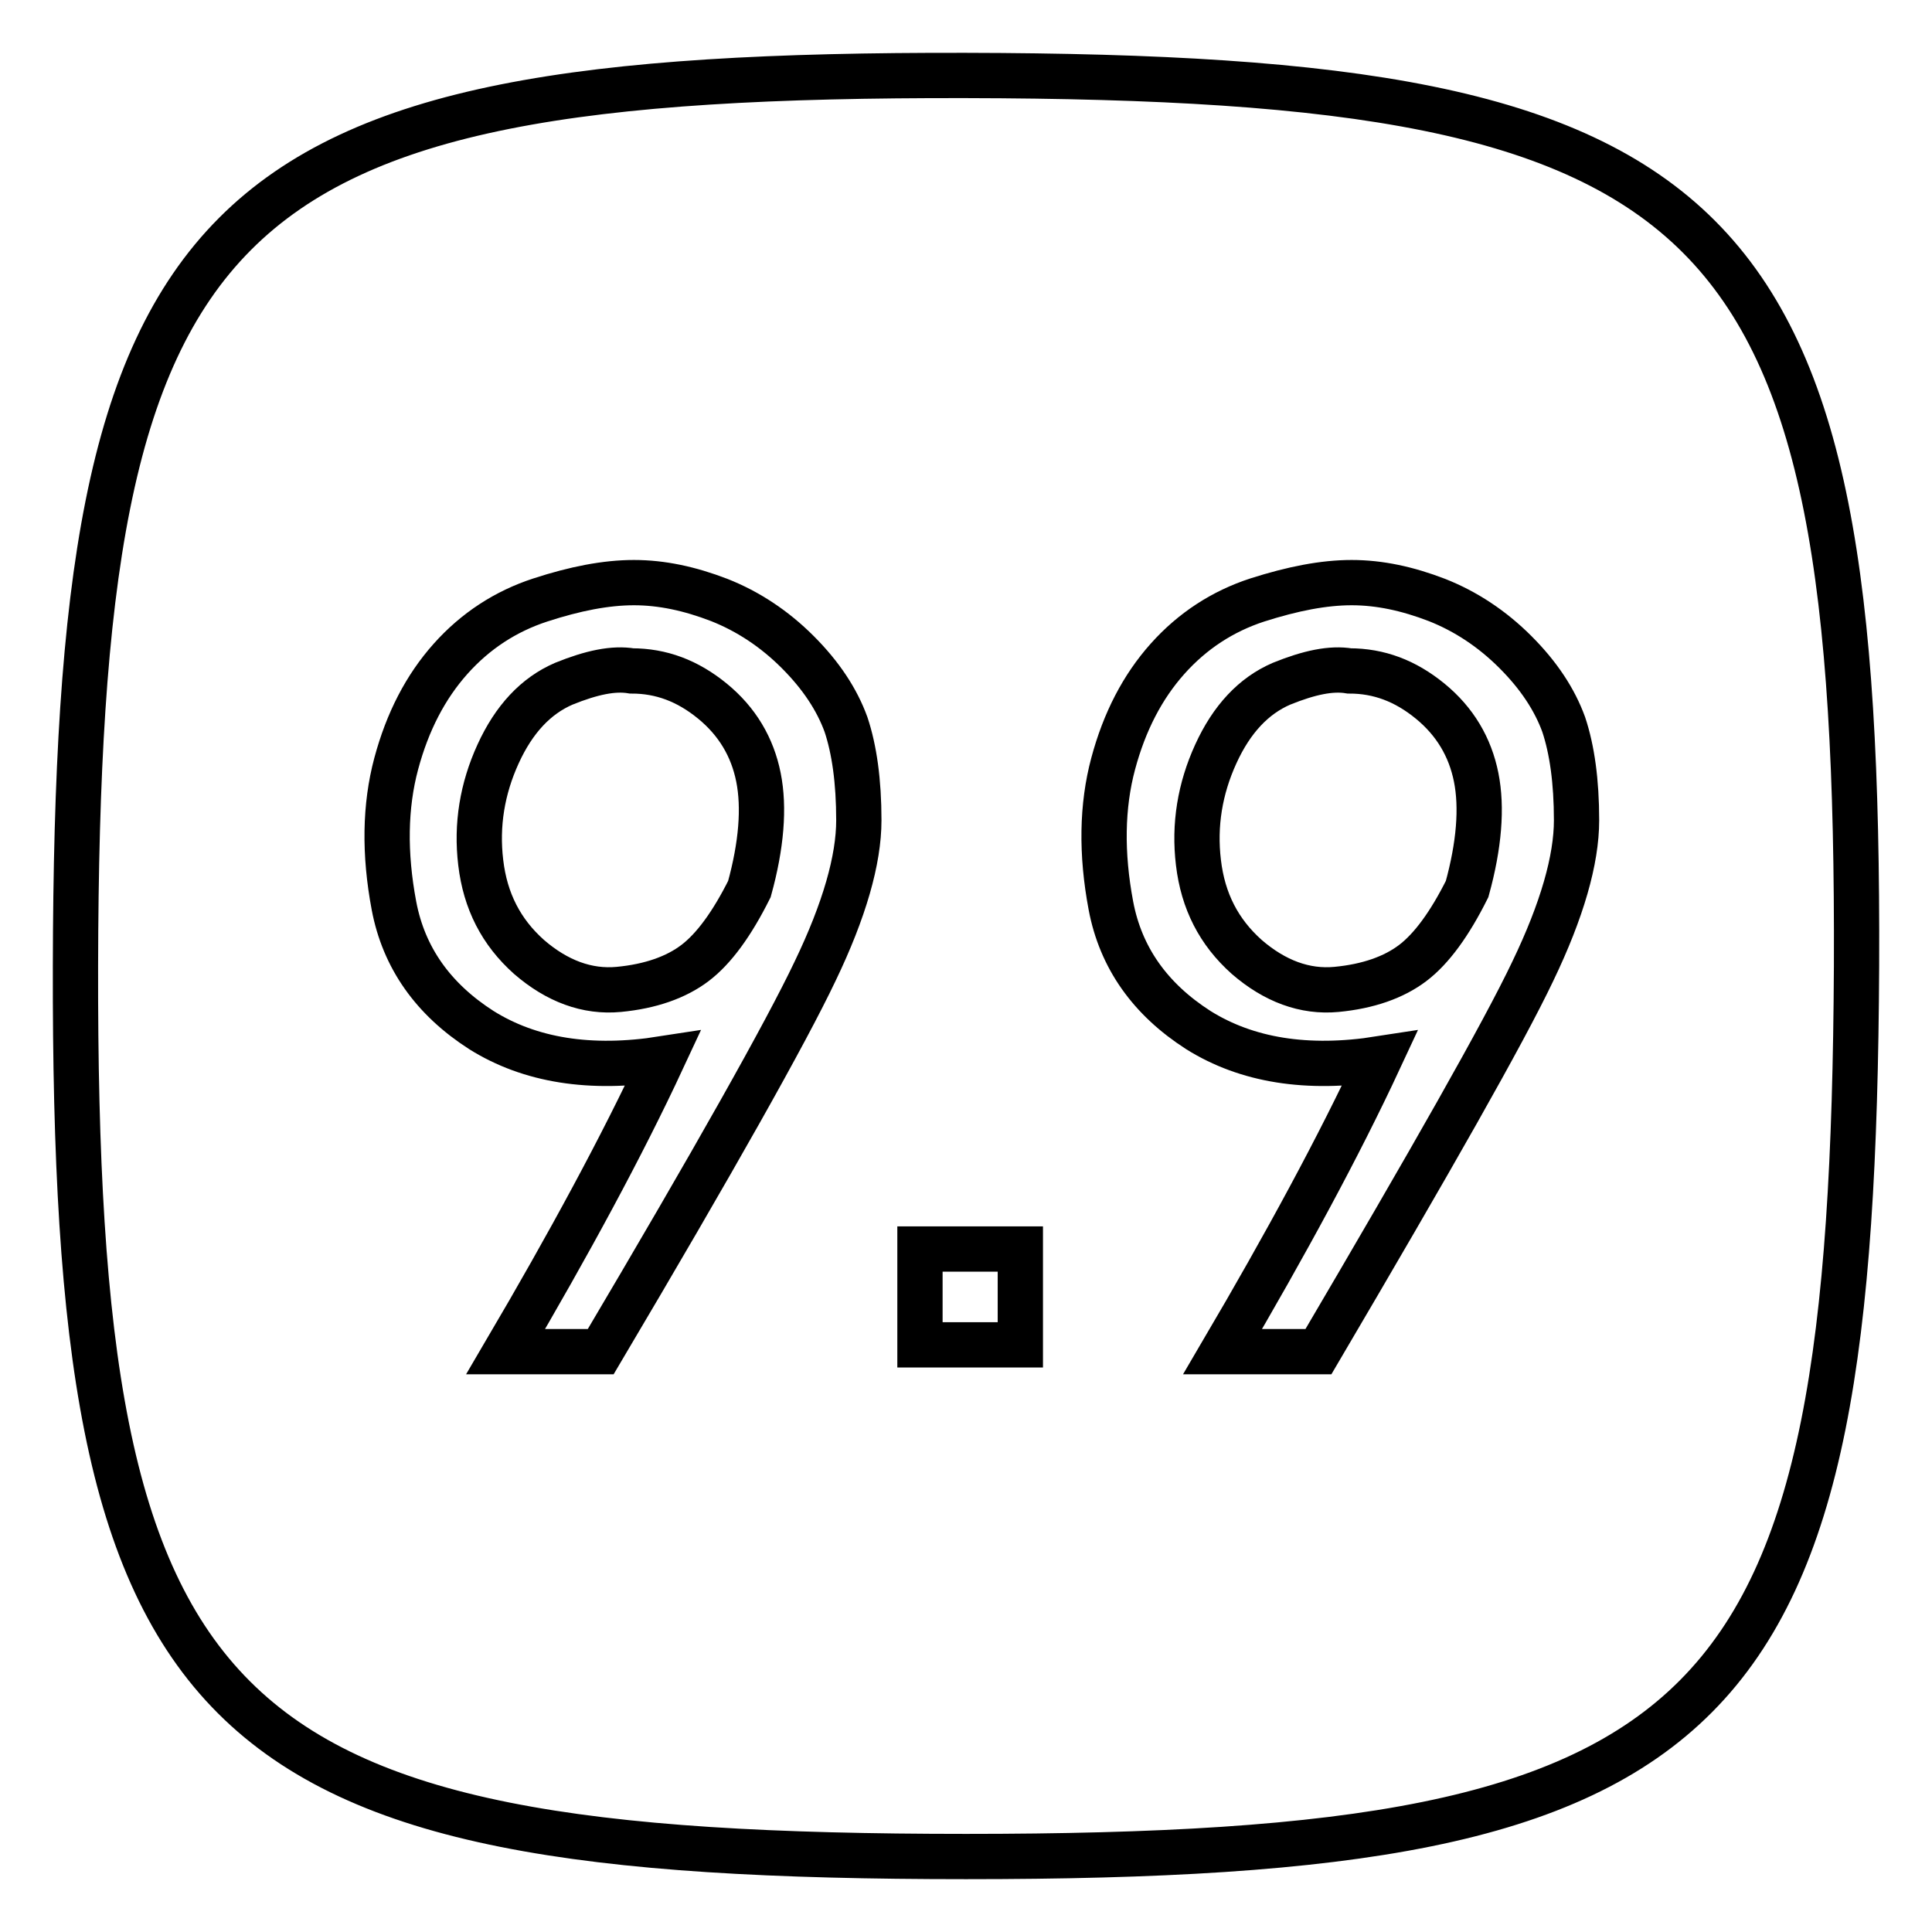 <?xml version="1.0" encoding="utf-8"?>
<!-- Svg Vector Icons : http://www.onlinewebfonts.com/icon -->
<!DOCTYPE svg PUBLIC "-//W3C//DTD SVG 1.1//EN" "http://www.w3.org/Graphics/SVG/1.1/DTD/svg11.dtd">
<svg version="1.1" xmlns="http://www.w3.org/2000/svg" xmlns:xlink="http://www.w3.org/1999/xlink" x="0px" y="0px" viewBox="0 0 256 256" enable-background="new 0 0 256 256" xml:space="preserve">
<g><g><path stroke-width="6" fill-opacity="0" stroke="#000000"  d="M246,128c-0.5,100.6-16.8,118-118,118c-101.1,0-118.2-16.9-118-118C10.2,26.9,26.8,9.8,128,10C229.2,10.2,246.4,27.4,246,128z M79.6,179.1c15.1-25.5,24.5-42.2,28.4-50.4c3.9-8.1,5.8-14.8,5.8-20c0-5.2-0.6-9.4-1.7-12.7c-1.2-3.3-3.3-6.5-6.4-9.6c-3.1-3.1-6.6-5.4-10.4-6.9c-3.9-1.5-7.6-2.3-11.3-2.3s-7.8,0.8-12.4,2.3c-4.6,1.5-8.6,4.1-11.9,7.8c-3.3,3.7-5.7,8.3-7.2,13.9c-1.5,5.6-1.6,11.9-0.3,18.8c1.3,6.9,5.2,12.4,11.6,16.5c6.4,4,14.4,5.3,24,3.8c-5.4,11.6-12.4,24.5-20.8,38.8L79.6,179.1L79.6,179.1z M66,99.9c2.1-4.6,5-7.7,8.7-9.3c3.7-1.5,6.6-2.1,9-1.7c3.9,0,7.4,1.3,10.7,4c3.3,2.7,5.3,6.1,6.1,10.1c0.8,4,0.4,9-1.2,14.8c-2.3,4.6-4.7,7.9-7.2,9.8c-2.5,1.9-5.9,3.1-10.1,3.5c-4.2,0.4-8.2-1.1-11.9-4.3c-3.7-3.3-5.8-7.4-6.4-12.5C63.1,109.3,63.9,104.5,66,99.9z M174.7,179.1c15-25.5,24.5-42.2,28.4-50.4c3.9-8.1,5.8-14.8,5.8-20c0-5.2-0.6-9.4-1.7-12.7c-1.2-3.3-3.3-6.5-6.4-9.6c-3.1-3.1-6.6-5.4-10.4-6.9c-3.9-1.5-7.6-2.3-11.3-2.3c-3.7,0-7.8,0.8-12.5,2.3c-4.6,1.5-8.6,4.1-11.9,7.8c-3.3,3.7-5.7,8.3-7.2,13.9c-1.5,5.6-1.6,11.9-0.3,18.8c1.3,6.9,5.2,12.4,11.6,16.5c6.4,4,14.4,5.3,24,3.8c-5.4,11.6-12.4,24.5-20.8,38.8L174.7,179.1L174.7,179.1z M161.1,99.9c2.1-4.6,5-7.7,8.7-9.3c3.7-1.5,6.6-2.1,9-1.7c3.9,0,7.4,1.3,10.7,4c3.3,2.7,5.3,6.1,6.1,10.1c0.8,4,0.4,9-1.2,14.8c-2.3,4.6-4.7,7.9-7.2,9.8c-2.5,1.9-5.9,3.1-10.1,3.5c-4.2,0.4-8.2-1.1-11.9-4.3c-3.7-3.3-5.8-7.4-6.4-12.5C158.2,109.3,159,104.5,161.1,99.9z M135.2,165.5h-13.3v12.7h13.3V165.5z"/></g></g>
</svg>